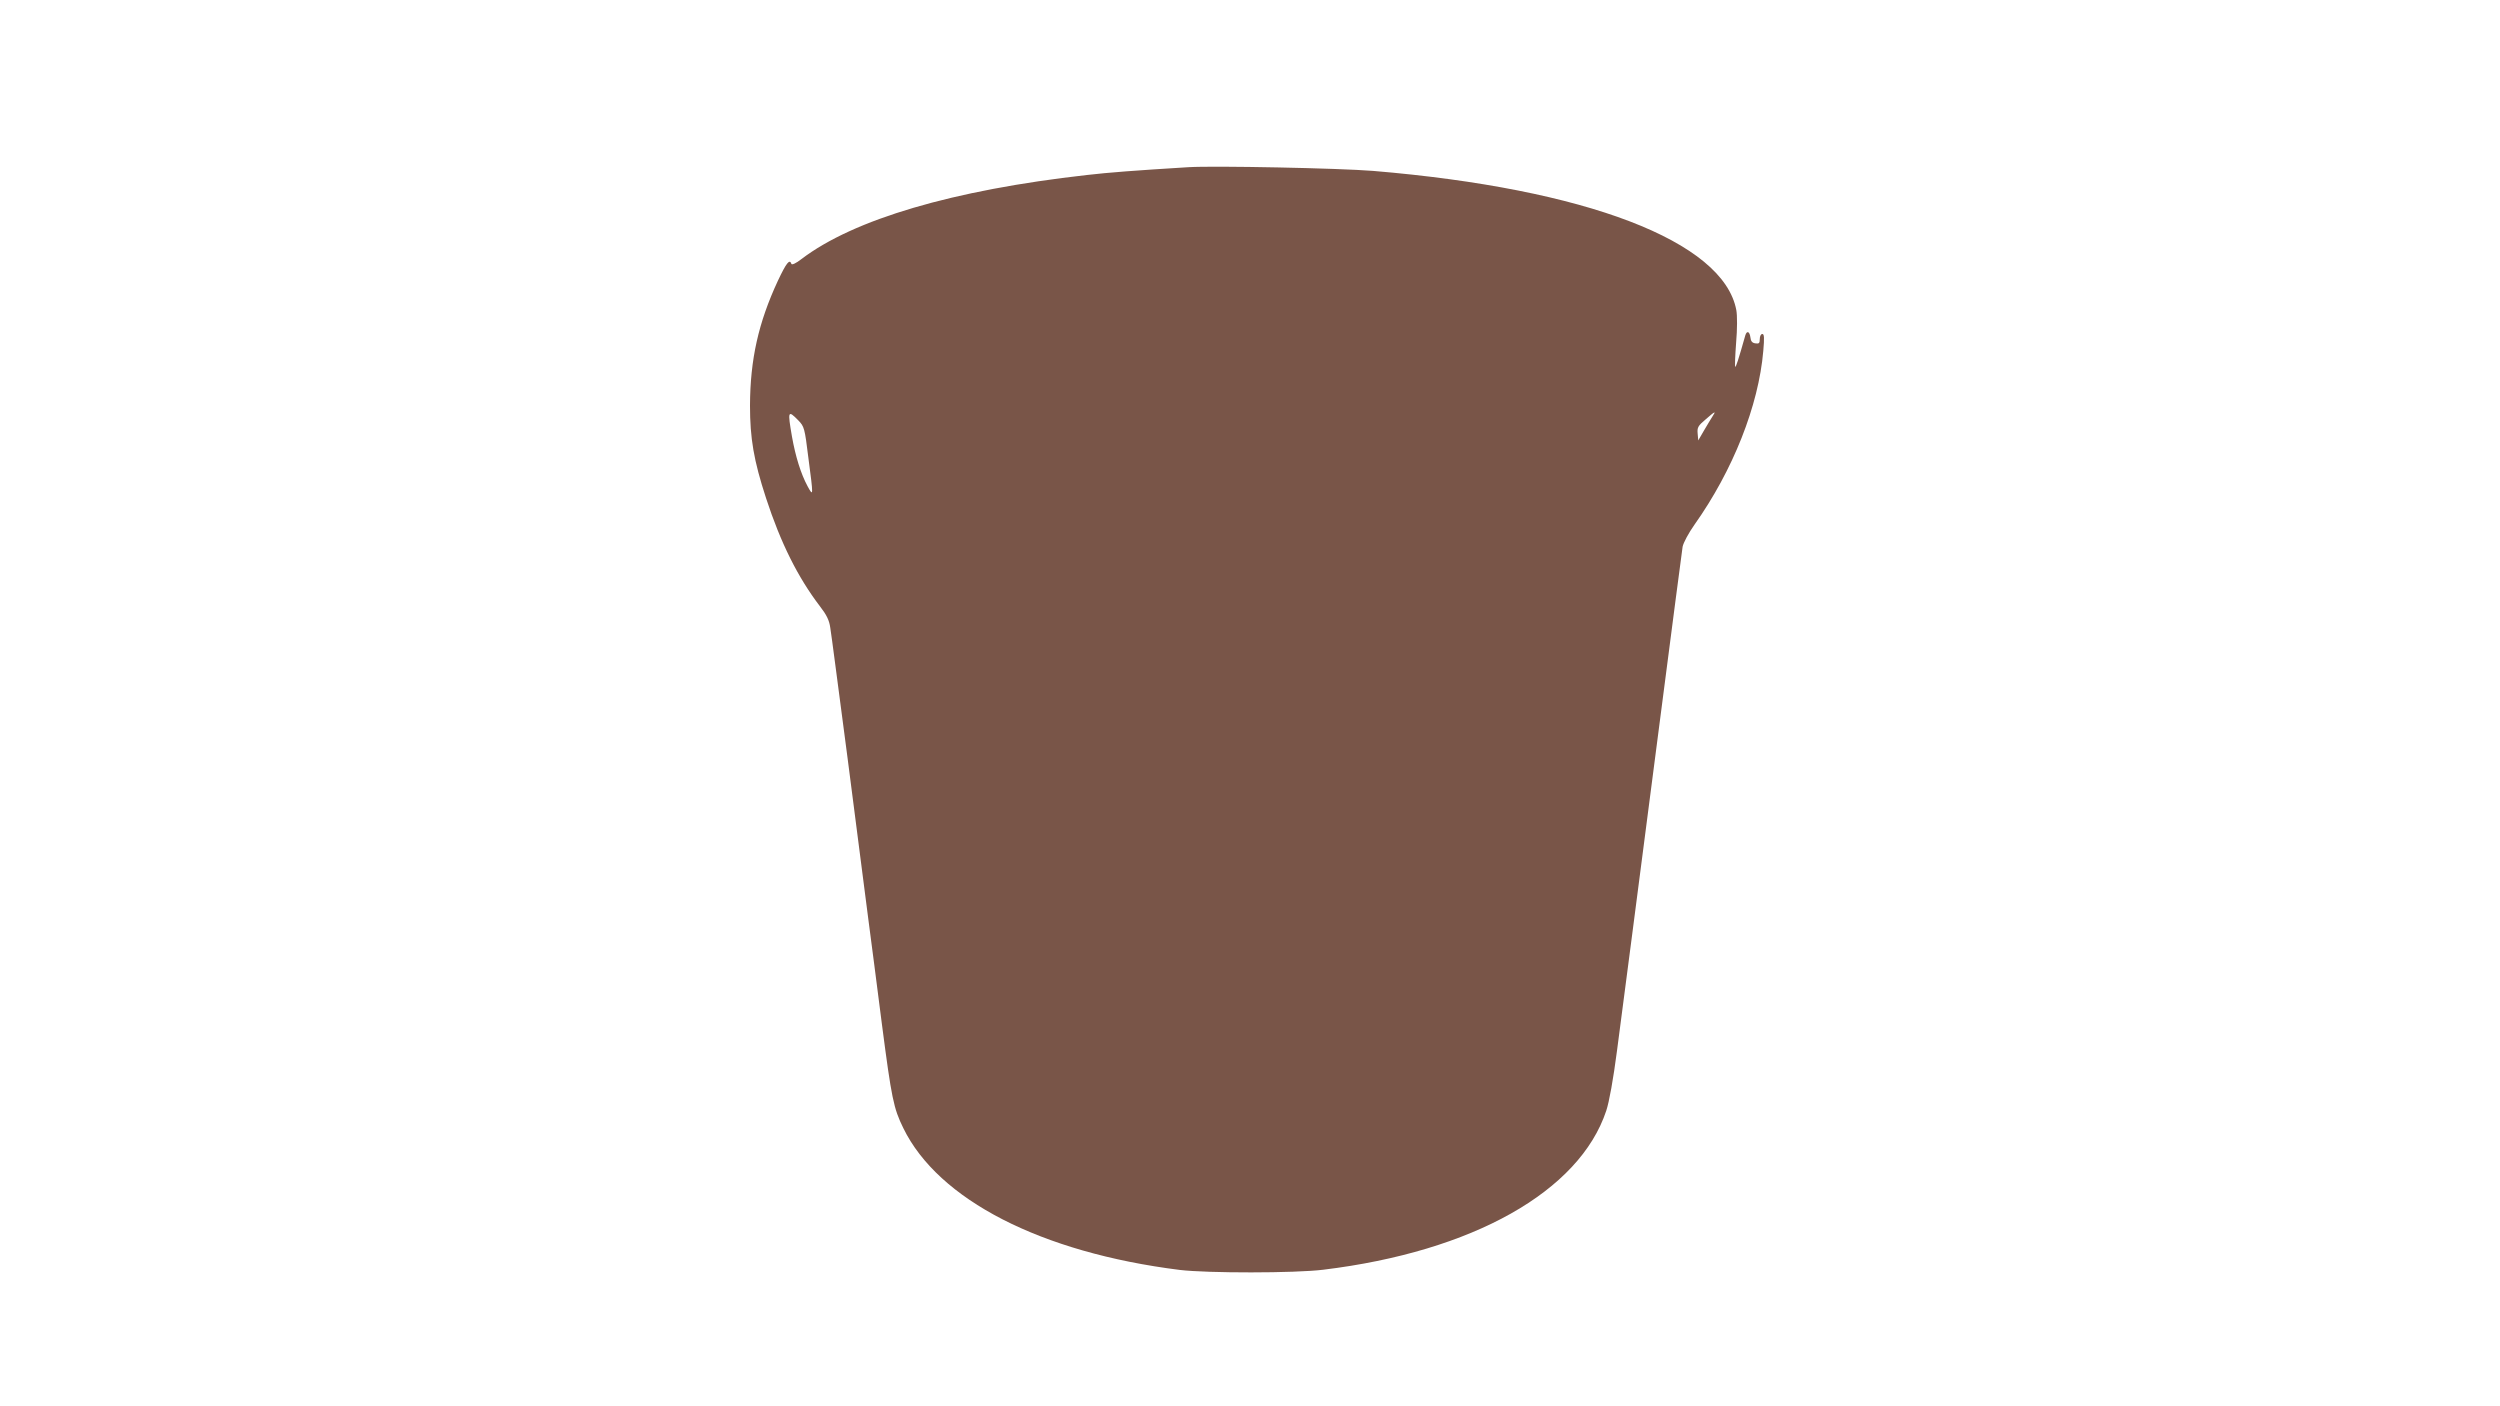 <?xml version="1.0" standalone="no"?>
<!DOCTYPE svg PUBLIC "-//W3C//DTD SVG 20010904//EN"
 "http://www.w3.org/TR/2001/REC-SVG-20010904/DTD/svg10.dtd">
<svg version="1.0" xmlns="http://www.w3.org/2000/svg"
 width="1280pt" height="720pt" viewBox="0 0 1280 720"
 preserveAspectRatio="xMidYMid meet">
<g transform="translate(0,720) scale(0.1,-0.1)"
fill="#795548" stroke="none">
<path d="M6085 6344 c-276 -17 -408 -27 -520 -40 -685 -77 -1194 -227 -1461
-430 -28 -22 -50 -32 -52 -25 -9 27 -26 5 -69 -86 -100 -215 -142 -403 -143
-639 0 -168 19 -281 82 -474 75 -230 163 -406 276 -554 34 -44 48 -72 53 -110
5 -28 44 -330 89 -671 44 -341 91 -708 105 -815 14 -107 46 -351 70 -541 50
-385 60 -433 110 -535 179 -367 705 -637 1415 -726 140 -17 591 -17 735 1 765
93 1312 401 1449 814 15 45 36 161 55 307 41 313 90 688 221 1700 60 465 112
861 115 881 4 20 30 69 61 113 197 278 328 609 352 889 6 68 5 87 -5 87 -7 0
-13 -11 -13 -26 0 -21 -4 -25 -22 -22 -17 2 -24 11 -26 31 -4 30 -18 36 -26
10 -36 -127 -48 -164 -52 -161 -2 3 0 58 5 124 6 69 6 139 1 166 -66 353 -770
622 -1860 713 -173 14 -811 27 -945 19z m2683 -1276 c-8 -13 -28 -45 -44 -73
l-29 -50 -3 35 c-3 31 2 40 40 72 50 44 56 46 36 16z m-4681 -20 c31 -32 33
-39 52 -193 26 -197 26 -200 -4 -145 -35 65 -62 153 -80 254 -23 133 -21 138
32 84z"/>
</g>
</svg>

